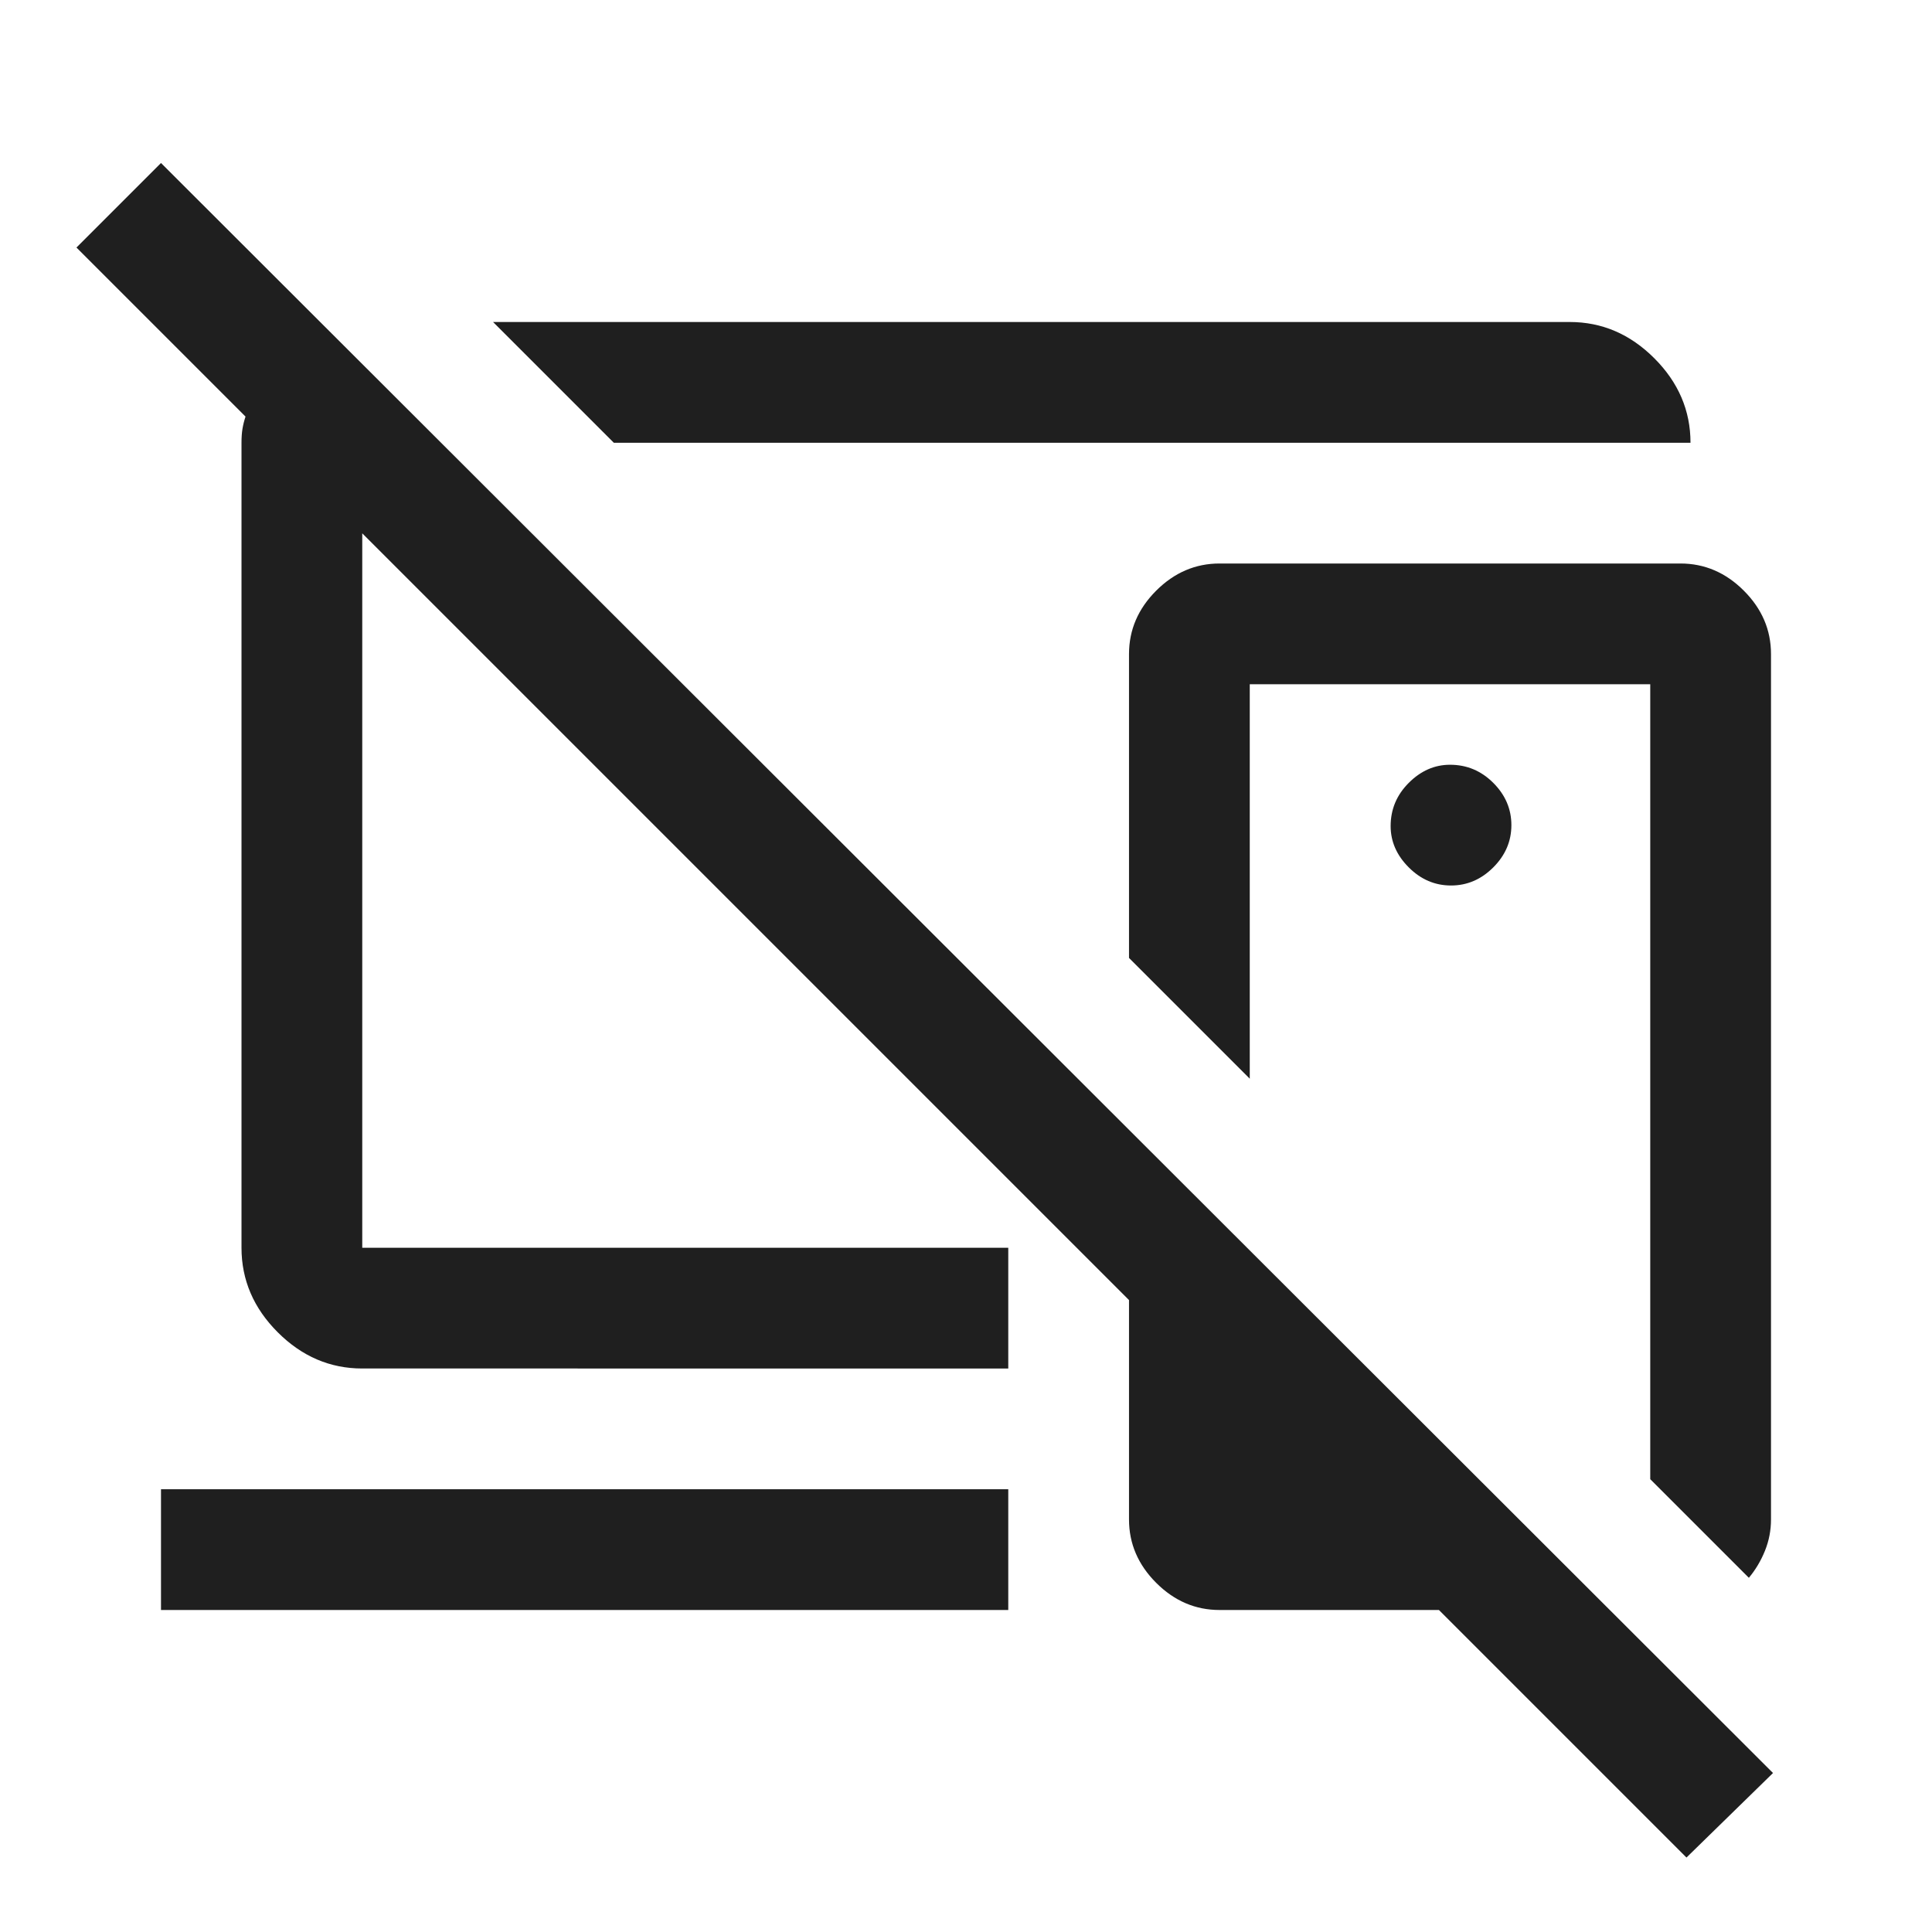 <svg fill="#1f1f1f" width="48px" viewBox="0 -960 960 960" height="48px" xmlns="http://www.w3.org/2000/svg"><path d="M721-325ZM456-590ZM305-740l-60-60h535q24 0 42 18t18 42H305Zm416 220q12 0 21-9t9-21q0-12-9-21t-21.48-9Q709-580 700-571t-9 21.48q0 11.52 9 20.52t21 9Zm148 344-49-49v-395H621v196l-60-60v-151q0-18 13.5-31.5T606-680h229q18 0 31.5 13.5T880-635v430q0 8.12-3 15.56-3 7.44-8 13.44ZM838-37 715-160H606q-18 0-31.5-13.5T561-205v-109L180-695v355h321v60H180q-24 0-42-18t-18-42v-400q0-4 .5-7t1.5-6l-84-84 42-42L881-79l-43 42ZM358-518ZM80-160v-60h421v60H80Z"></path></svg>